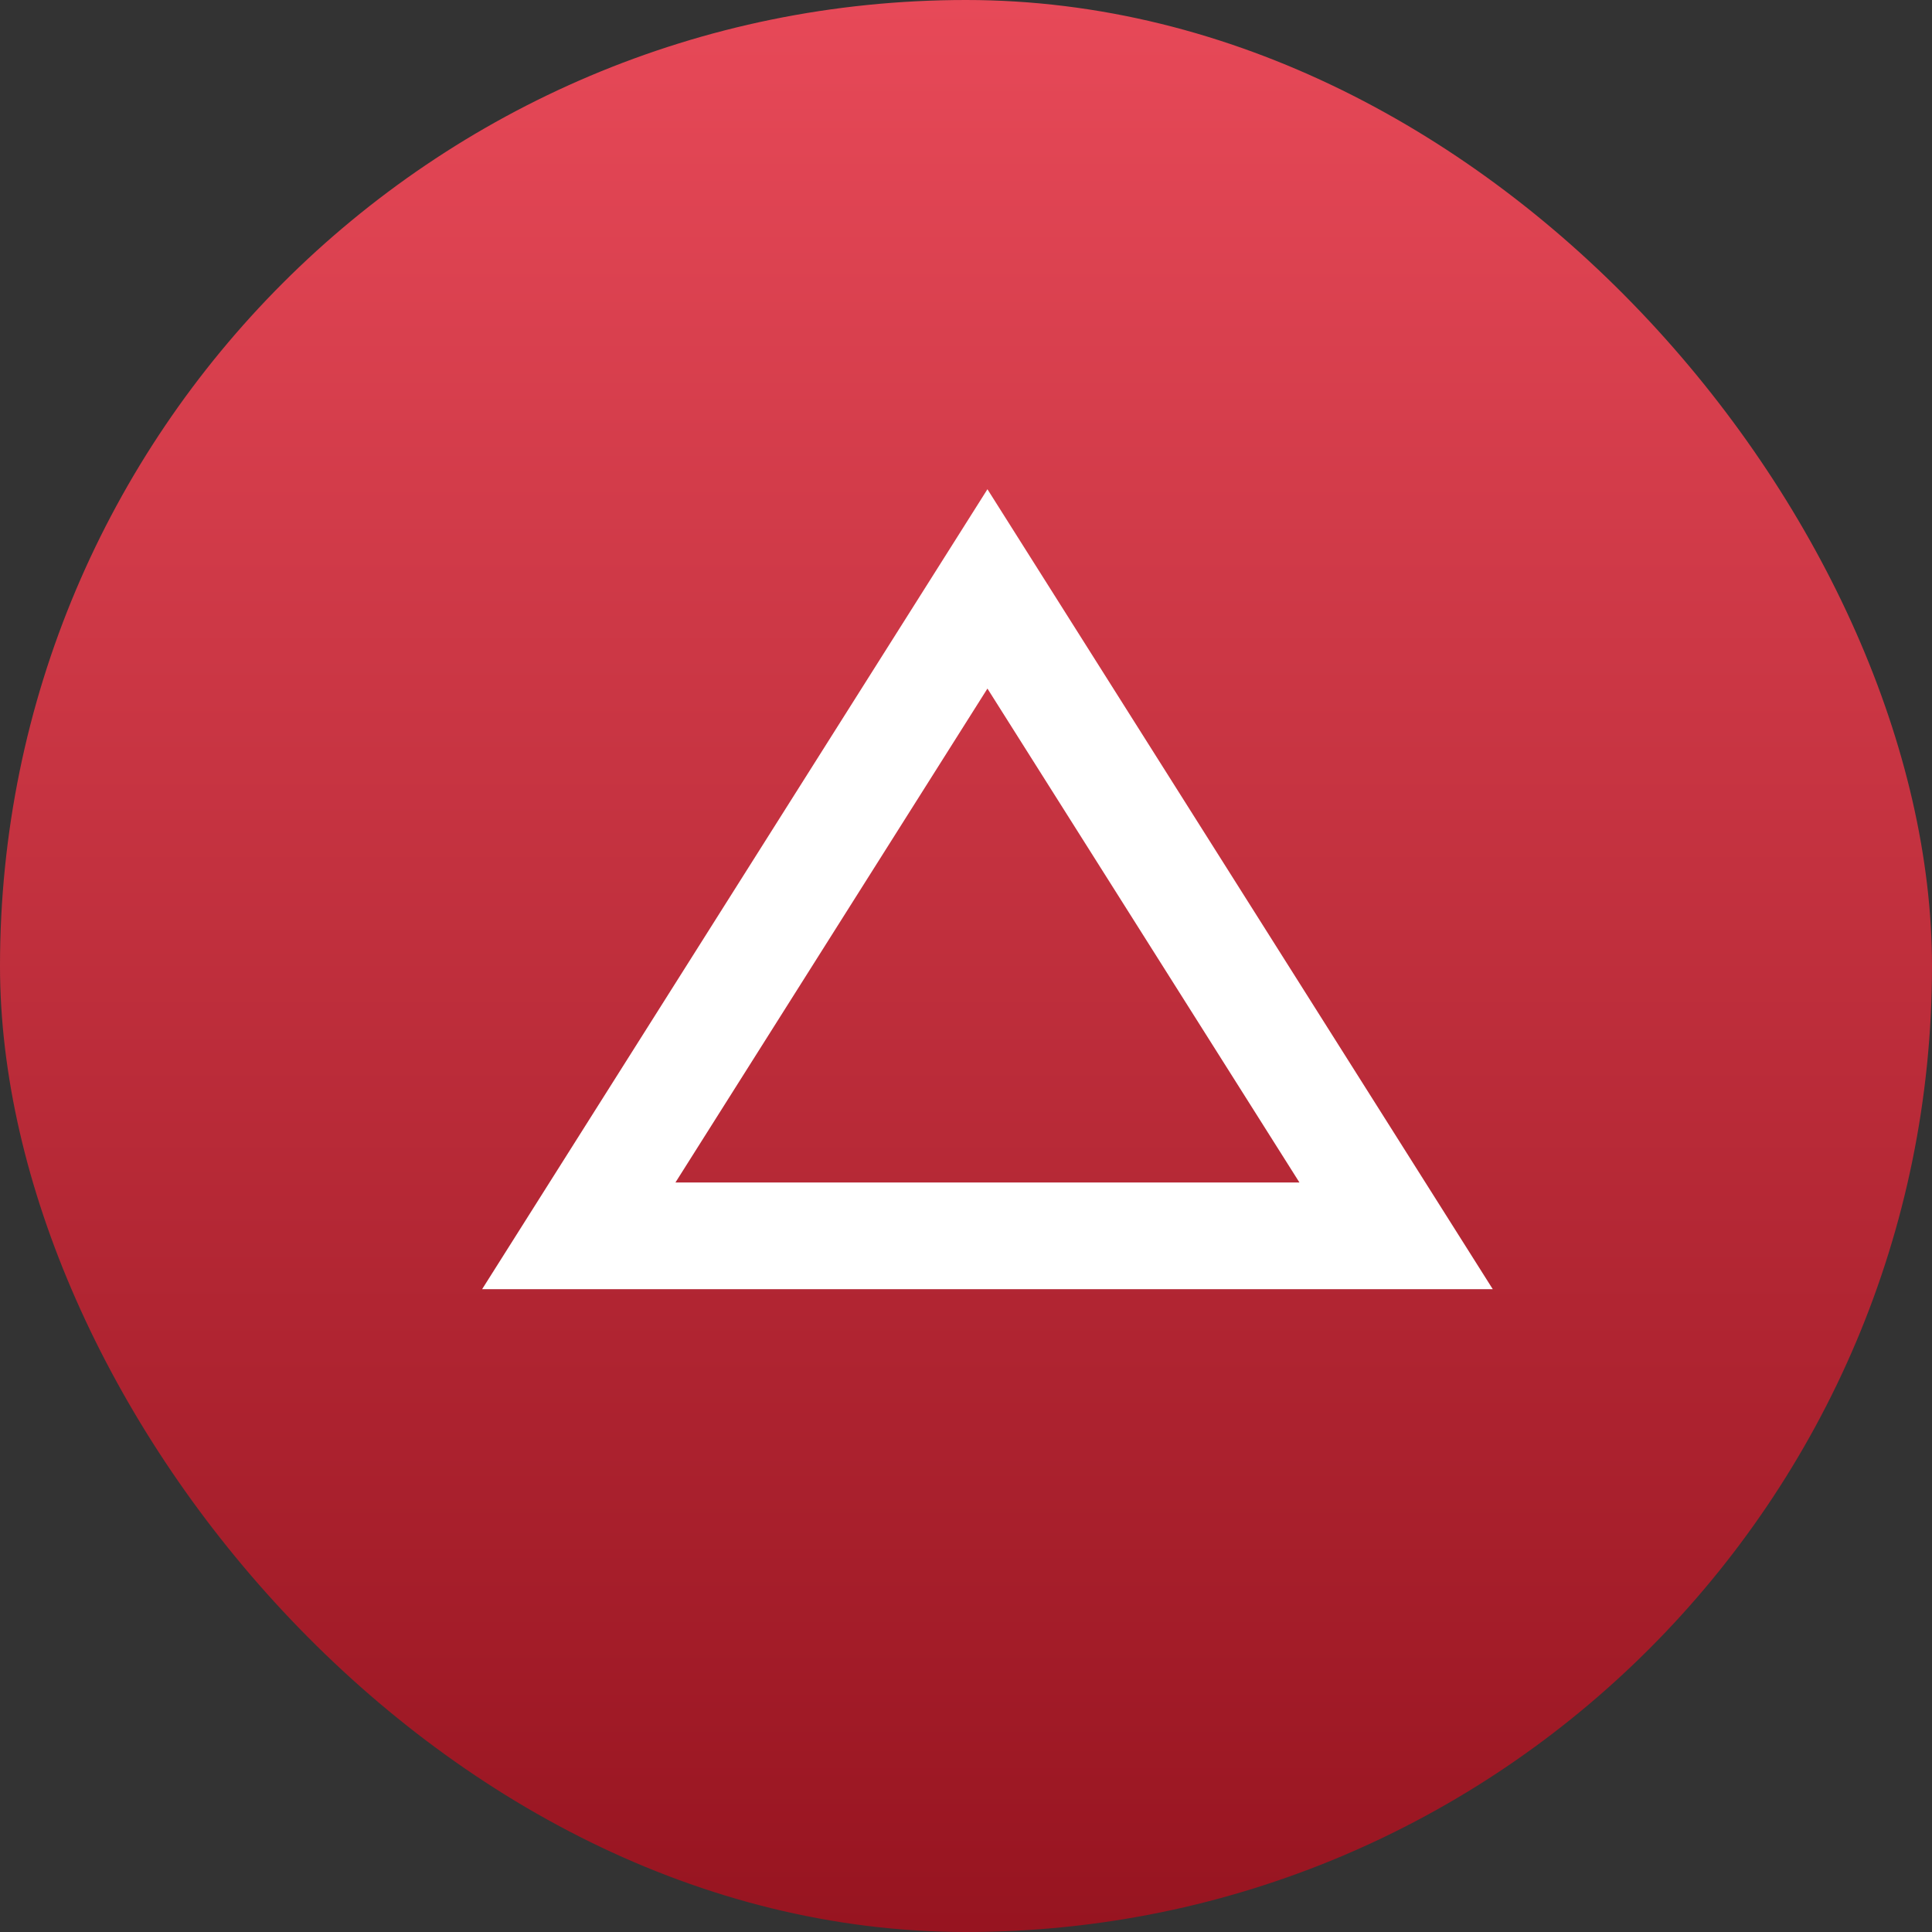 <svg width="172" height="172" viewBox="0 0 172 172" fill="none" xmlns="http://www.w3.org/2000/svg">
<rect x="0" y="0" width="172" height="172" fill="#333333" stroke="none"/>
<rect width="172" height="172" rx="86" fill="url(#paint0_linear_692_5731)"/>
<path fill-rule="evenodd" clip-rule="evenodd" d="M87.909 43.555L132.896 114.771H42.922L87.909 43.555ZM60.131 105.275L87.909 61.302L115.687 105.275H60.131Z" fill="white"/>
<defs>
<linearGradient id="paint0_linear_692_5731" x1="86" y1="0" x2="86" y2="172" gradientUnits="userSpaceOnUse">
<stop stop-color="#E74958"/>
<stop offset="1" stop-color="#971420"/>
</linearGradient>
</defs>
</svg>
